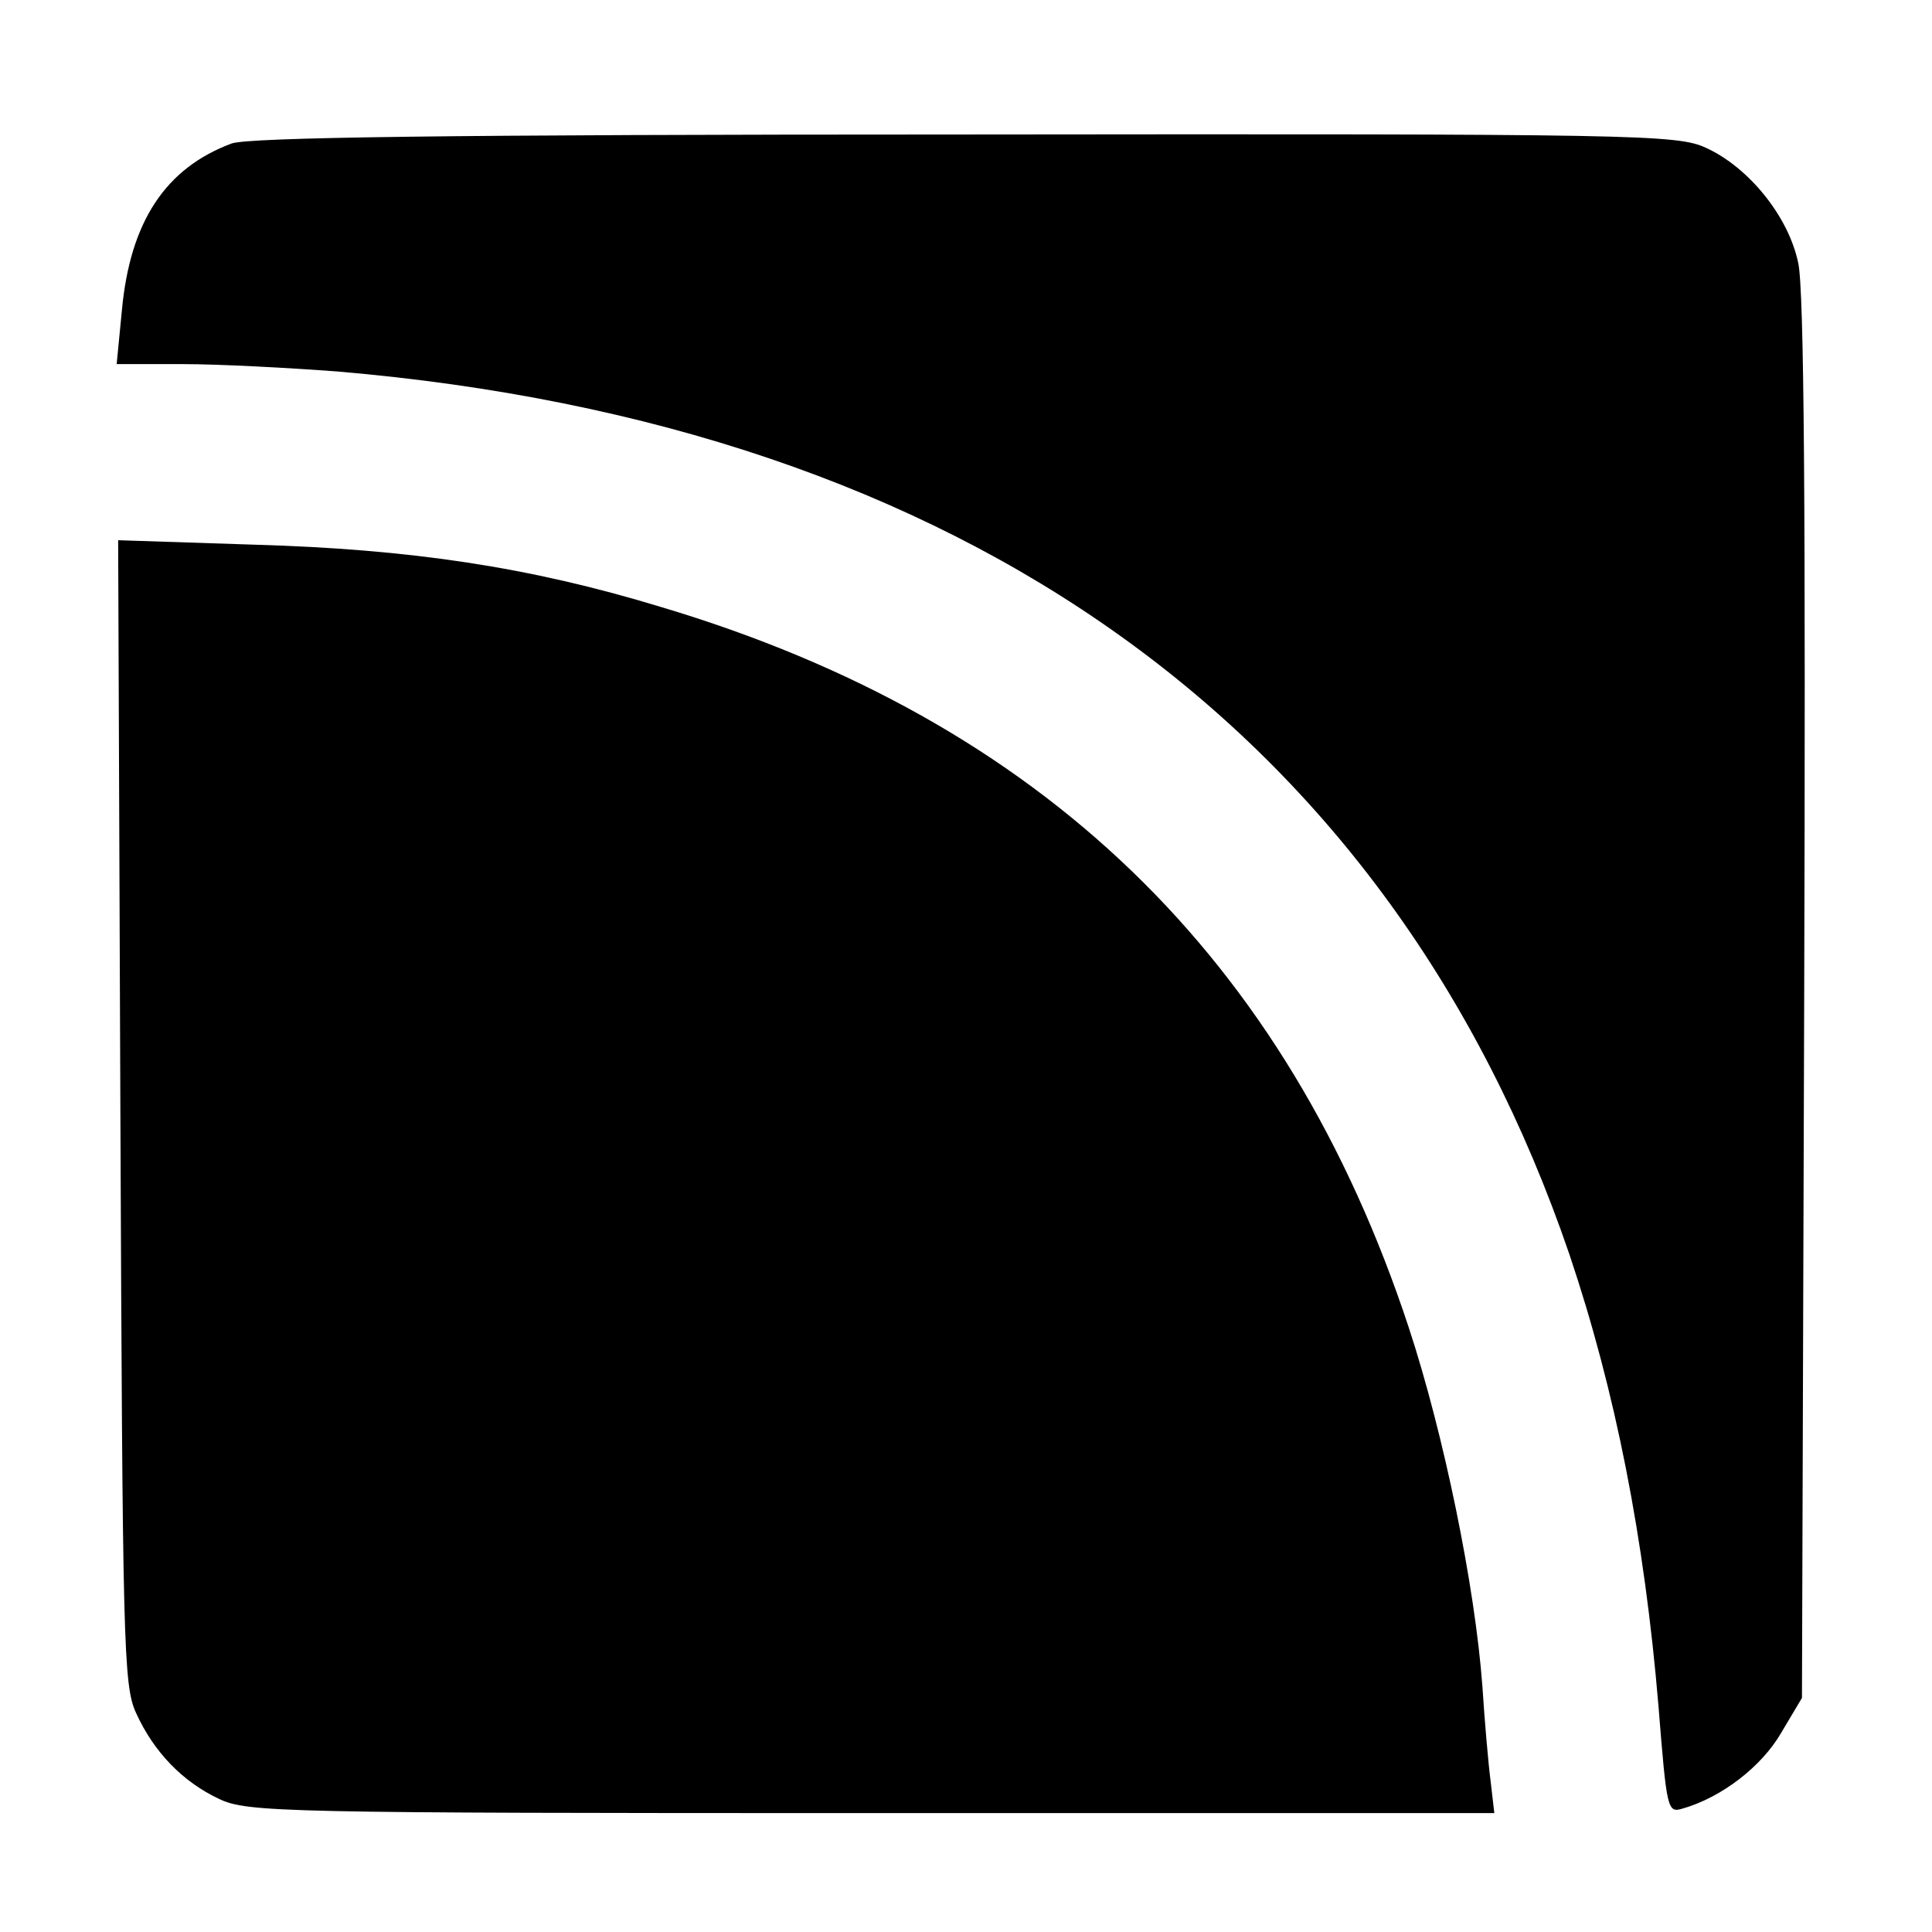 <?xml version="1.0" standalone="no"?>
<!DOCTYPE svg PUBLIC "-//W3C//DTD SVG 20010904//EN"
 "http://www.w3.org/TR/2001/REC-SVG-20010904/DTD/svg10.dtd">
<svg version="1.0" xmlns="http://www.w3.org/2000/svg"
 width="260pt" height="260pt" viewBox="0 0 260 260"
 preserveAspectRatio="xMidYMid meet">
<g transform="translate(0,260) scale(0.1,-0.1)"
fill="#000000" stroke="none">
<path d="M312 2407 c-89 -33 -137 -105 -148 -225 l-7 -72 89 0 c49 0 143 -5
209 -10 842 -72 1416 -483 1657 -1188 62 -184 101 -382 120 -609 11 -138 12
-143 32 -137 53 15 107 57 133 102 l28 47 3 940 c2 659 0 955 -8 991 -13 63
-67 129 -124 155 -39 18 -89 19 -996 18 -709 0 -963 -4 -988 -12z"/>
<path d="M162 1104 c3 -716 4 -772 21 -809 24 -53 63 -93 112 -116 38 -18 84
-19 878 -19 l838 0 -5 43 c-3 23 -8 80 -11 127 -10 136 -52 340 -99 483 -164
498 -494 817 -1006 970 -177 54 -338 78 -548 84 l-183 6 3 -769z"/>
</g>
</svg>
